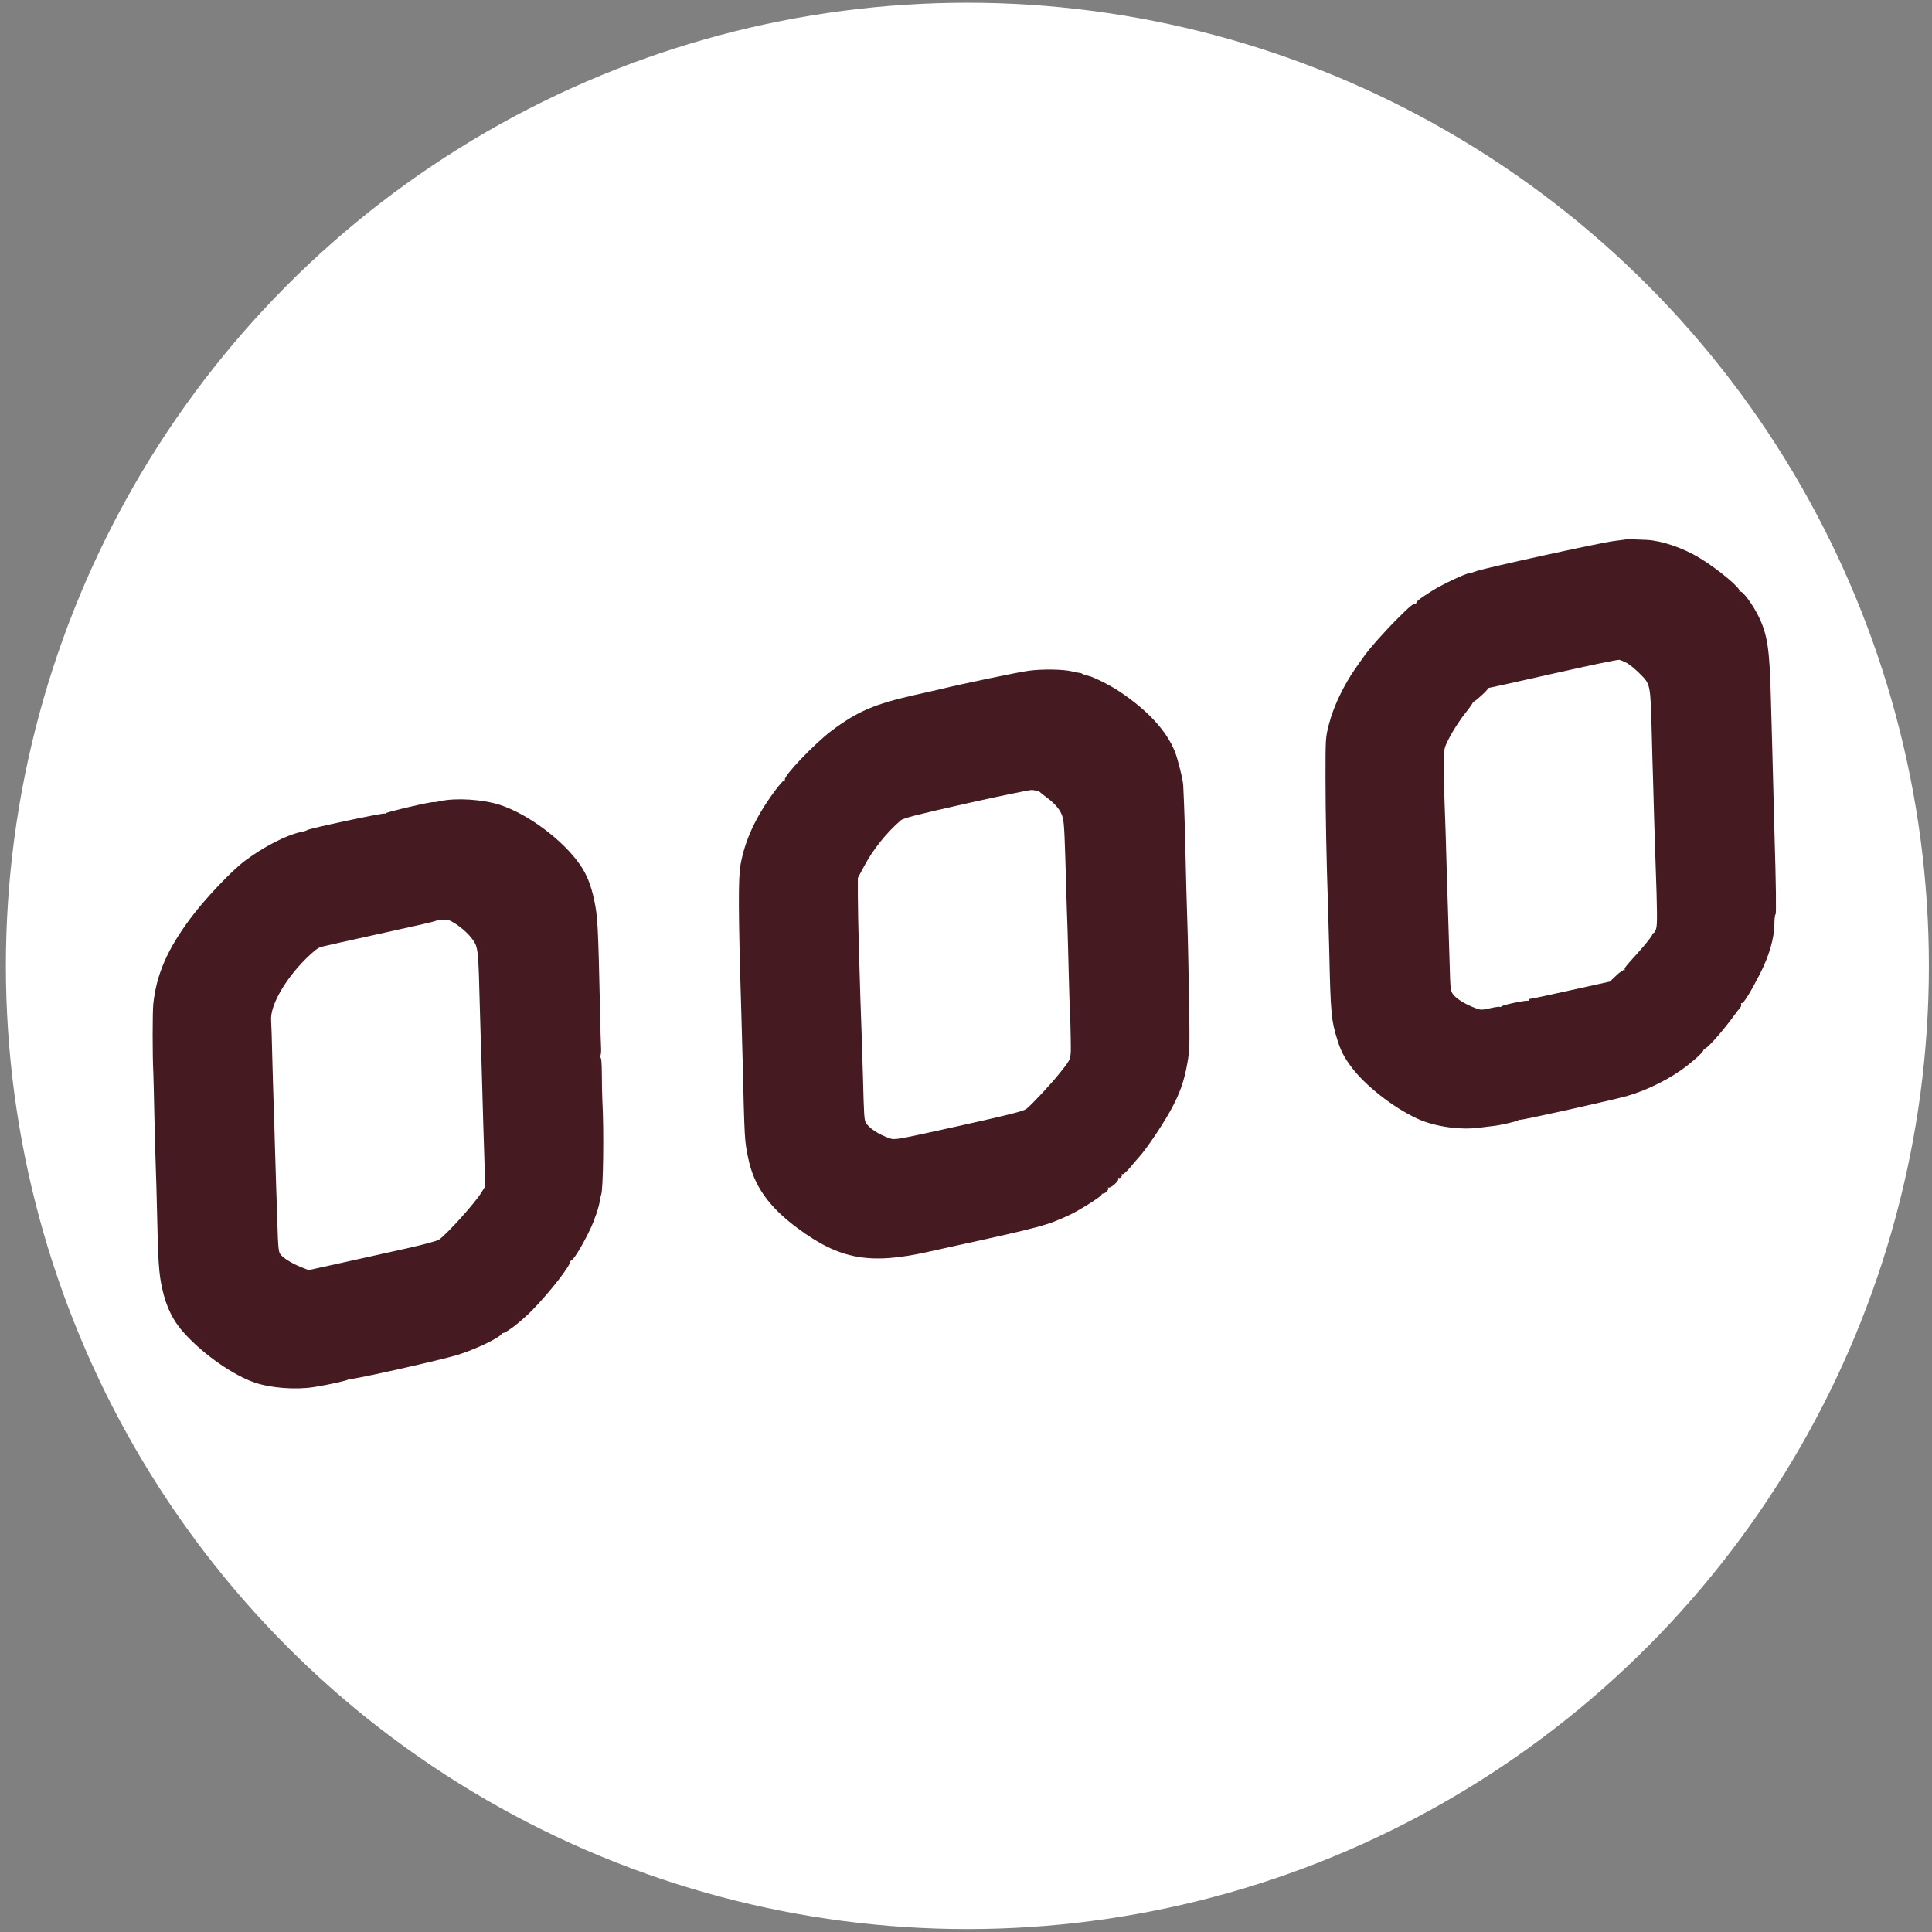 <?xml version="1.0" encoding="UTF-8" standalone="no"?>
<svg
   version="1.0"
   width="1760pt"
   height="1760pt"
   viewBox="0 0 1760 1760"
   preserveAspectRatio="xMidYMid meet"
   id="svg12"
   sodipodi:docname="logo.svg"
   inkscape:version="1.2 (dc2aeda, 2022-05-15)"
   xmlns:inkscape="http://www.inkscape.org/namespaces/inkscape"
   xmlns:sodipodi="http://sodipodi.sourceforge.net/DTD/sodipodi-0.dtd"
   xmlns="http://www.w3.org/2000/svg"
   xmlns:svg="http://www.w3.org/2000/svg">
  <rect x="0" y="0" width="1760" height="1760" fill="#808080" stroke="none"/>
  <defs
     id="defs16" />
  <sodipodi:namedview
     id="namedview14"
     pagecolor="#505050"
     bordercolor="#ffffff"
     borderopacity="1"
     inkscape:showpageshadow="0"
     inkscape:pageopacity="0"
     inkscape:pagecheckerboard="1"
     inkscape:deskcolor="#505050"
     inkscape:document-units="pt"
     showgrid="false"
     inkscape:zoom="0.2786611"
     inkscape:cx="1871.4489"
     inkscape:cy="1092.7252"
     inkscape:window-width="1920"
     inkscape:window-height="1027"
     inkscape:window-x="640"
     inkscape:window-y="25"
     inkscape:window-maximized="0"
     inkscape:current-layer="svg12" />
  <g
     transform="matrix(0.113,0,0,-0.113,-116.293,1872.674)"
     fill="#000000"
     stroke="none"
     id="g10">
    <ellipse
       style="fill:#ffffff;stroke-width:8.143"
       id="path396"
       cx="8827.928"
       cy="-8785.53"
       transform="matrix(1,0,0,-1,0,-2.5000001e-4)"
       rx="7751.351"
       ry="7764.808" />
    <path
       d="m 14140,12224 c -8,-1 -55,-8 -105,-14 -110,-14 -1017,-213 -1098,-240 -31,-11 -61,-20 -67,-20 -24,0 -213,-89 -285,-134 -112,-70 -146,-97 -138,-109 3,-6 1,-7 -5,-3 -14,8 -44,-16 -142,-114 -104,-103 -239,-255 -280,-316 -8,-12 -35,-50 -60,-85 -98,-139 -180,-311 -217,-454 -28,-110 -28,-111 -28,-430 0,-277 8,-688 20,-1030 2,-55 6,-217 10,-360 11,-514 16,-569 67,-730 25,-81 55,-139 108,-210 114,-154 339,-330 535,-421 142,-65 347,-94 508,-72 40,5 84,11 98,12 55,5 209,40 209,48 0,4 6,5 13,3 12,-5 753,160 867,193 166,48 351,142 480,243 84,66 140,121 133,132 -3,6 -2,7 4,4 15,-9 133,121 234,258 24,33 50,66 57,74 7,7 11,20 8,28 -3,8 -2,11 4,8 12,-8 70,85 147,235 75,148 115,286 117,402 0,43 4,78 9,78 7,0 4,239 -8,635 -3,94 -7,267 -10,385 -3,118 -7,289 -10,380 -3,91 -7,253 -10,360 -10,380 -27,494 -97,640 -46,96 -133,214 -151,203 -7,-3 -9,-3 -5,2 18,20 -173,180 -319,268 -136,83 -305,140 -428,147 -96,4 -151,6 -165,4 z m 3,-996 c 20,-10 66,-47 101,-82 92,-91 90,-82 101,-479 3,-136 8,-298 10,-360 2,-62 6,-206 9,-322 4,-115 8,-271 11,-345 15,-422 16,-523 5,-556 -6,-19 -16,-34 -21,-34 -5,0 -9,-5 -9,-11 0,-11 -57,-82 -129,-162 -85,-93 -99,-111 -94,-120 3,-6 2,-7 -4,-4 -5,3 -34,-16 -63,-44 l -53,-50 -313,-69 c -172,-39 -320,-70 -329,-70 -10,0 -13,-5 -9,-12 4,-7 3,-8 -5,-4 -13,8 -214,-34 -219,-46 -2,-4 -8,-6 -12,-3 -5,3 -41,-2 -80,-11 -67,-15 -75,-15 -118,2 -76,28 -151,74 -177,108 -22,30 -24,40 -29,241 -4,116 -9,275 -11,355 -3,80 -7,222 -10,315 -9,327 -16,541 -21,665 -3,69 -5,187 -5,262 -1,125 1,141 23,190 36,78 103,184 164,259 29,37 51,69 48,73 -2,3 -1,4 3,1 7,-5 119,96 116,105 -1,3 6,7 15,8 9,1 244,53 522,116 278,63 514,112 525,109 11,-3 37,-14 58,-25 z"
       id="path4"
       style="fill:#451a20;fill-opacity:1" />
    <path
       d="m 9322,11165 c -83,-11 -529,-104 -697,-145 -22,-5 -119,-28 -215,-49 -333,-75 -470,-134 -680,-292 -136,-103 -388,-367 -373,-392 3,-5 2,-7 -4,-4 -5,3 -43,-40 -84,-96 -150,-205 -235,-390 -270,-587 -19,-108 -18,-386 6,-1175 2,-71 6,-233 10,-360 17,-703 16,-680 46,-830 46,-223 165,-391 398,-564 341,-253 582,-296 1056,-190 50,11 128,29 175,39 737,161 779,172 970,262 77,37 250,146 250,159 0,5 6,9 13,9 18,0 49,35 40,44 -5,4 -3,6 2,4 19,-6 86,54 80,71 -3,8 -3,12 1,8 10,-10 35,13 27,26 -3,5 -1,7 5,3 6,-3 32,20 59,51 26,32 58,69 71,83 59,64 182,245 255,375 76,137 112,238 138,385 19,107 20,141 14,495 -3,209 -8,441 -10,515 -10,304 -15,507 -20,735 -3,132 -8,294 -11,360 -3,66 -6,127 -6,135 0,37 -43,211 -66,270 -67,169 -218,334 -447,487 -77,52 -210,118 -255,128 -19,4 -39,11 -45,15 -5,4 -17,8 -25,8 -8,0 -33,5 -55,11 -68,18 -244,21 -353,6 z m 68,-968 c 8,-1 17,-5 20,-8 3,-4 29,-25 58,-46 77,-58 117,-110 130,-168 11,-47 15,-150 27,-580 3,-99 7,-236 10,-305 2,-69 7,-235 10,-370 3,-135 8,-274 10,-310 2,-36 5,-133 6,-216 2,-170 8,-151 -90,-274 -61,-78 -227,-256 -266,-286 -27,-20 -121,-44 -547,-139 -505,-112 -515,-114 -557,-99 -90,31 -169,83 -192,127 -13,23 -15,57 -23,367 -4,124 -9,284 -11,355 -3,72 -7,200 -10,285 -2,85 -8,270 -12,410 -4,140 -8,323 -8,405 v 150 l 51,95 c 71,134 177,266 295,369 22,18 121,44 530,136 277,62 515,111 529,109 14,-3 32,-6 40,-7 z"
       id="path6"
       style="fill:#451a20;fill-opacity:1" />
    <path
       d="m 4580,10114 c -27,-6 -51,-10 -53,-8 -7,8 -397,-83 -390,-91 4,-4 2,-5 -4,-1 -13,7 -610,-120 -628,-134 -5,-4 -26,-11 -45,-14 -119,-24 -307,-120 -460,-236 -108,-82 -317,-303 -431,-455 -190,-254 -278,-455 -304,-695 -7,-64 -7,-423 0,-550 1,-36 6,-202 9,-370 4,-168 9,-348 11,-400 2,-52 7,-210 10,-350 8,-406 15,-505 41,-623 34,-156 91,-270 188,-373 156,-169 391,-331 560,-388 129,-44 329,-59 475,-36 127,20 281,55 281,63 0,4 4,5 10,2 14,-9 756,158 880,198 158,51 360,152 343,172 -4,4 -2,5 5,1 18,-11 150,90 241,183 149,153 318,371 305,393 -4,7 -4,10 1,6 15,-14 89,102 161,252 35,73 72,181 79,233 4,23 8,44 10,47 17,28 24,516 10,765 -2,39 -4,132 -4,208 -1,98 -4,136 -12,131 -8,-4 -8,-1 -1,12 5,11 8,37 7,60 -2,22 -6,171 -9,330 -15,677 -19,738 -47,872 -26,120 -59,203 -113,282 -138,199 -418,409 -648,484 -137,44 -354,58 -478,30 z m 126,-992 c 79,-52 150,-130 163,-180 15,-55 19,-114 26,-407 4,-137 8,-293 10,-345 2,-52 7,-196 10,-320 3,-124 8,-283 10,-355 2,-71 7,-215 10,-318 l 6,-188 -32,-52 c -50,-82 -272,-329 -340,-378 -16,-11 -124,-40 -280,-75 -140,-31 -371,-82 -513,-114 l -259,-57 -61,24 c -77,31 -150,77 -169,107 -12,17 -17,70 -21,227 -4,112 -8,260 -11,329 -2,69 -7,217 -10,330 -3,113 -7,261 -10,330 -3,69 -7,238 -11,375 -3,138 -7,267 -9,289 -10,118 108,328 281,500 61,60 98,89 123,95 43,11 156,36 586,131 176,38 326,73 333,77 8,5 35,9 61,11 40,2 56,-3 107,-36 z"
       id="path8"
       inkscape:label="path8"
       style="fill:#451a20;fill-opacity:1" />
  </g>
</svg>
